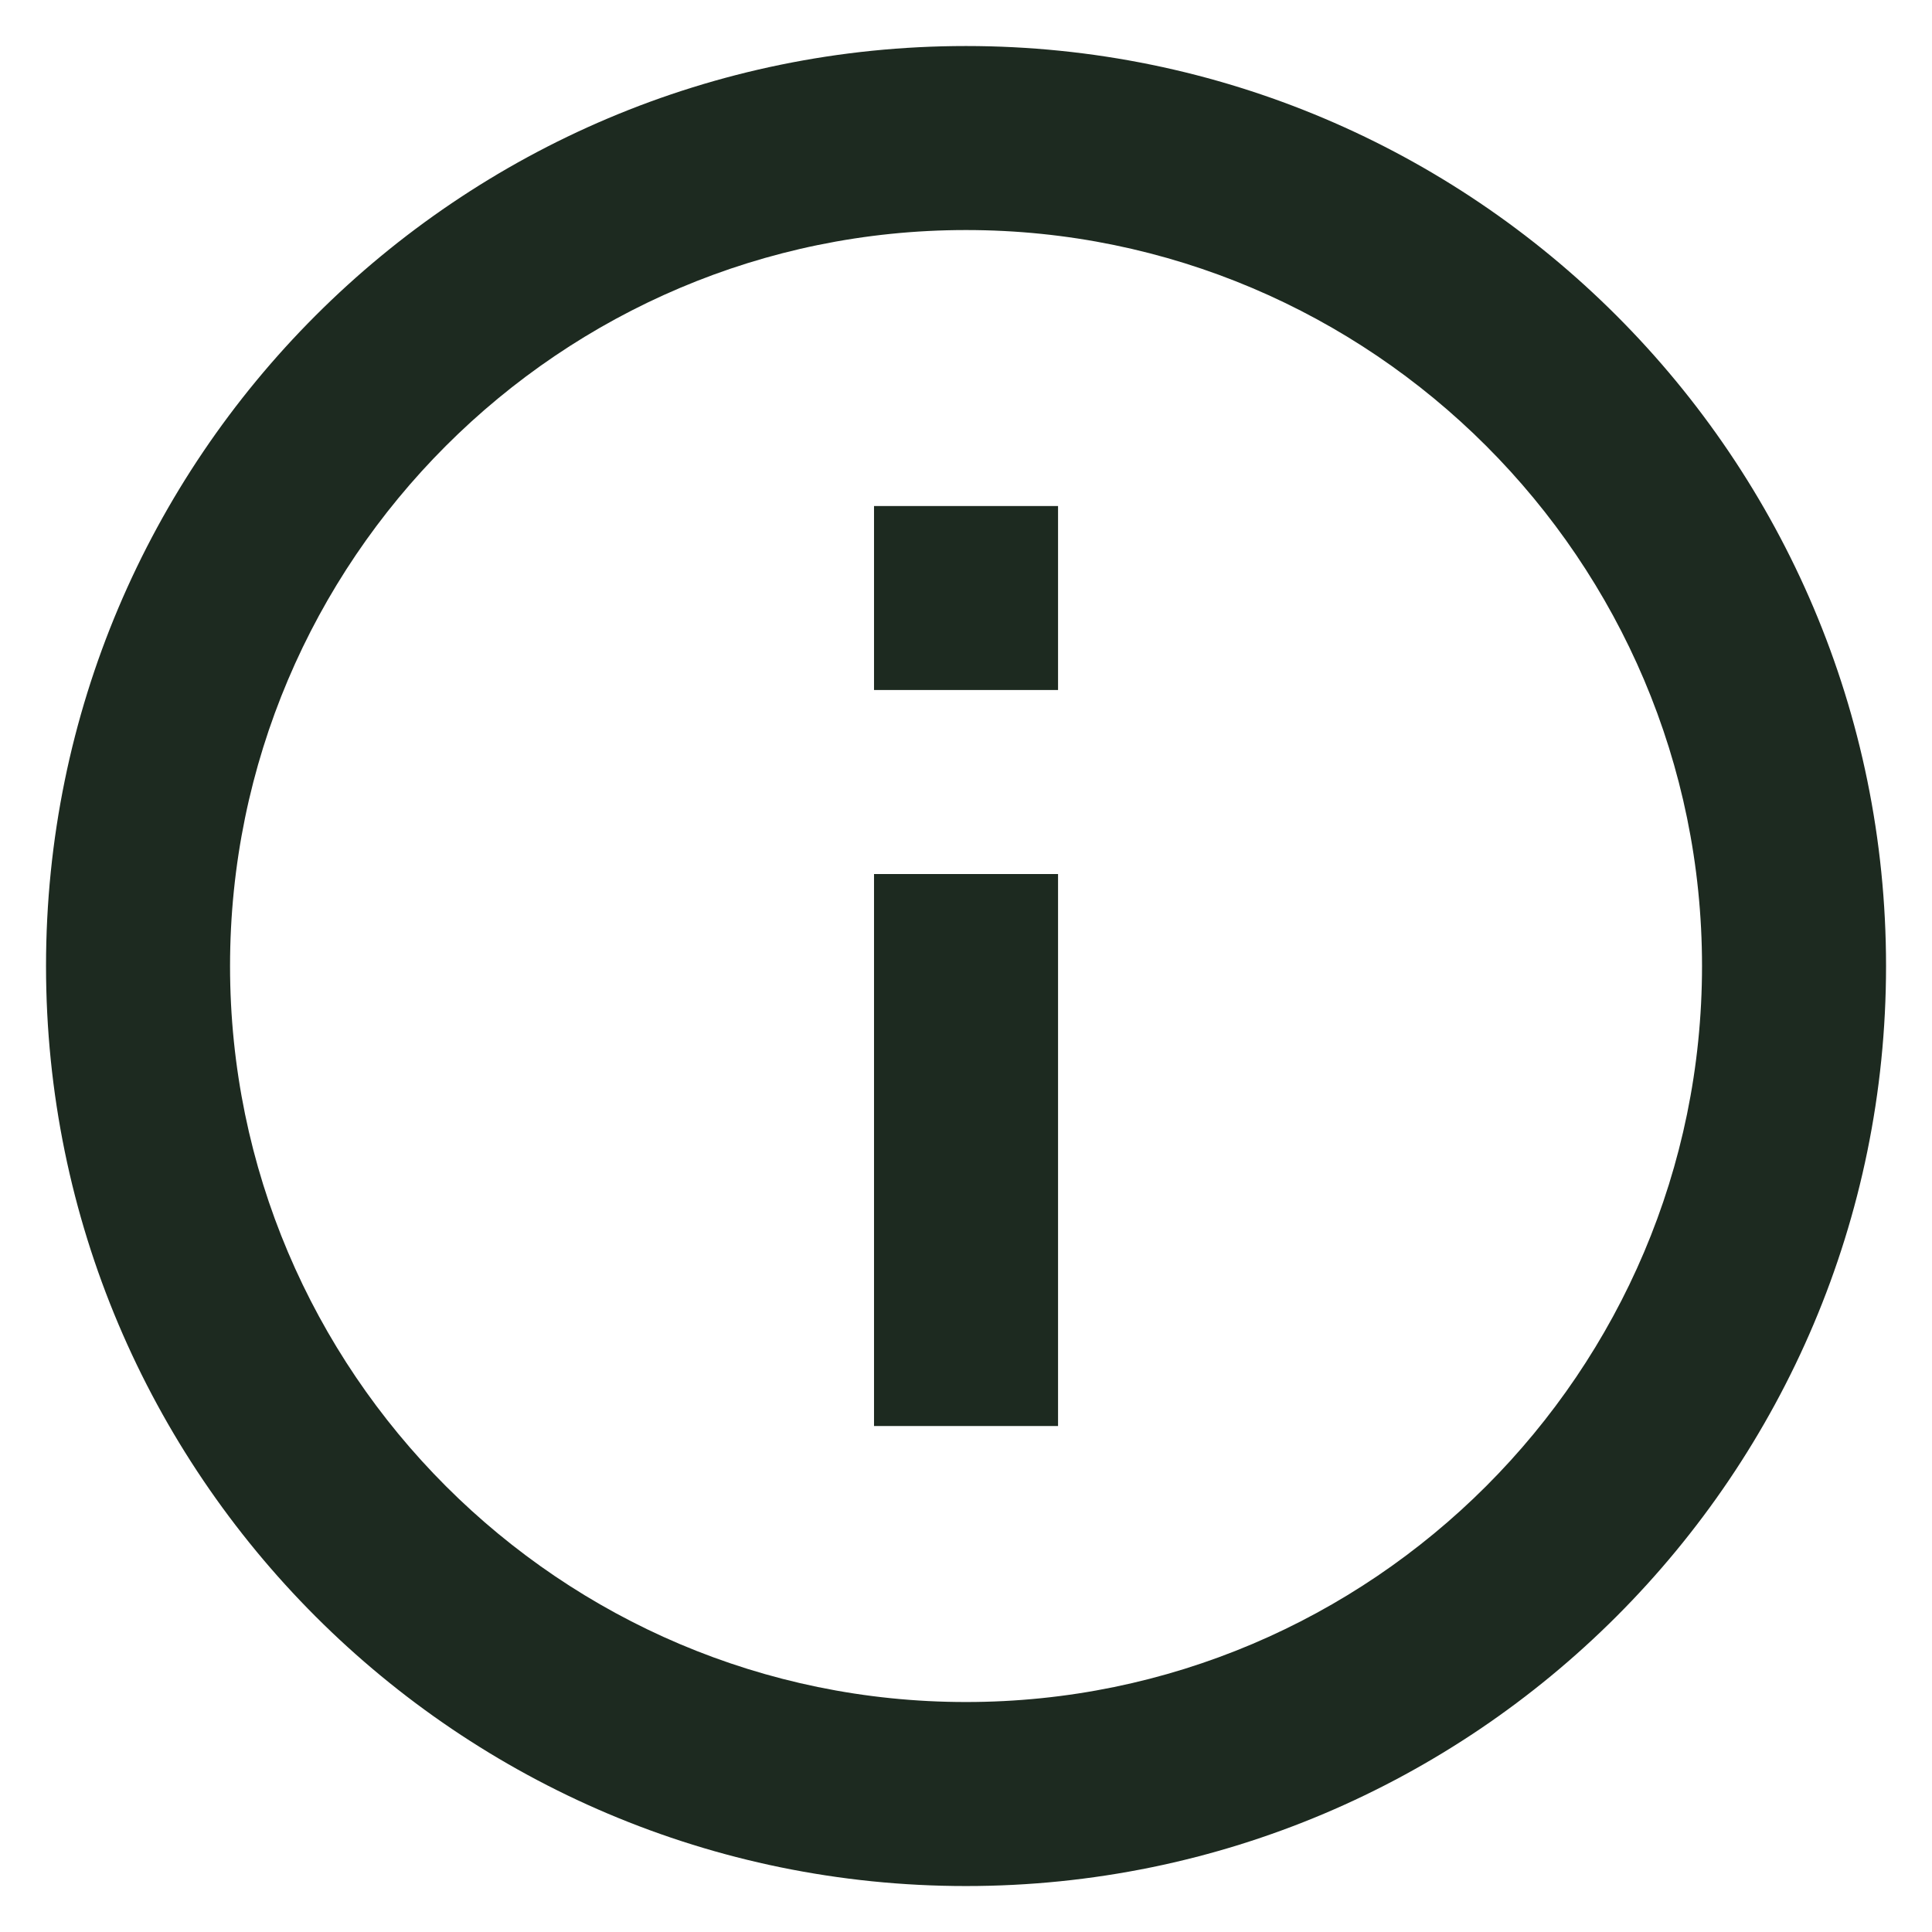 <?xml version="1.0" encoding="UTF-8"?> <svg xmlns="http://www.w3.org/2000/svg" width="28" height="28" viewBox="0 0 28 28" fill="none"><path d="M12.667 7.334H15.334V10H12.667V7.334ZM12.667 12.667H15.334V20.667H12.667V12.667ZM14 0.667C6.64 0.667 0.667 6.64 0.667 14C0.667 21.36 6.64 27.334 14 27.334C21.36 27.334 27.334 21.36 27.334 14C27.334 6.64 21.36 0.667 14 0.667ZM14 24.667C8.12 24.667 3.334 19.88 3.334 14C3.334 8.12 8.12 3.334 14 3.334C19.88 3.334 24.667 8.12 24.667 14C24.667 19.88 19.88 24.667 14 24.667Z" fill="#1D2A20"></path></svg> 